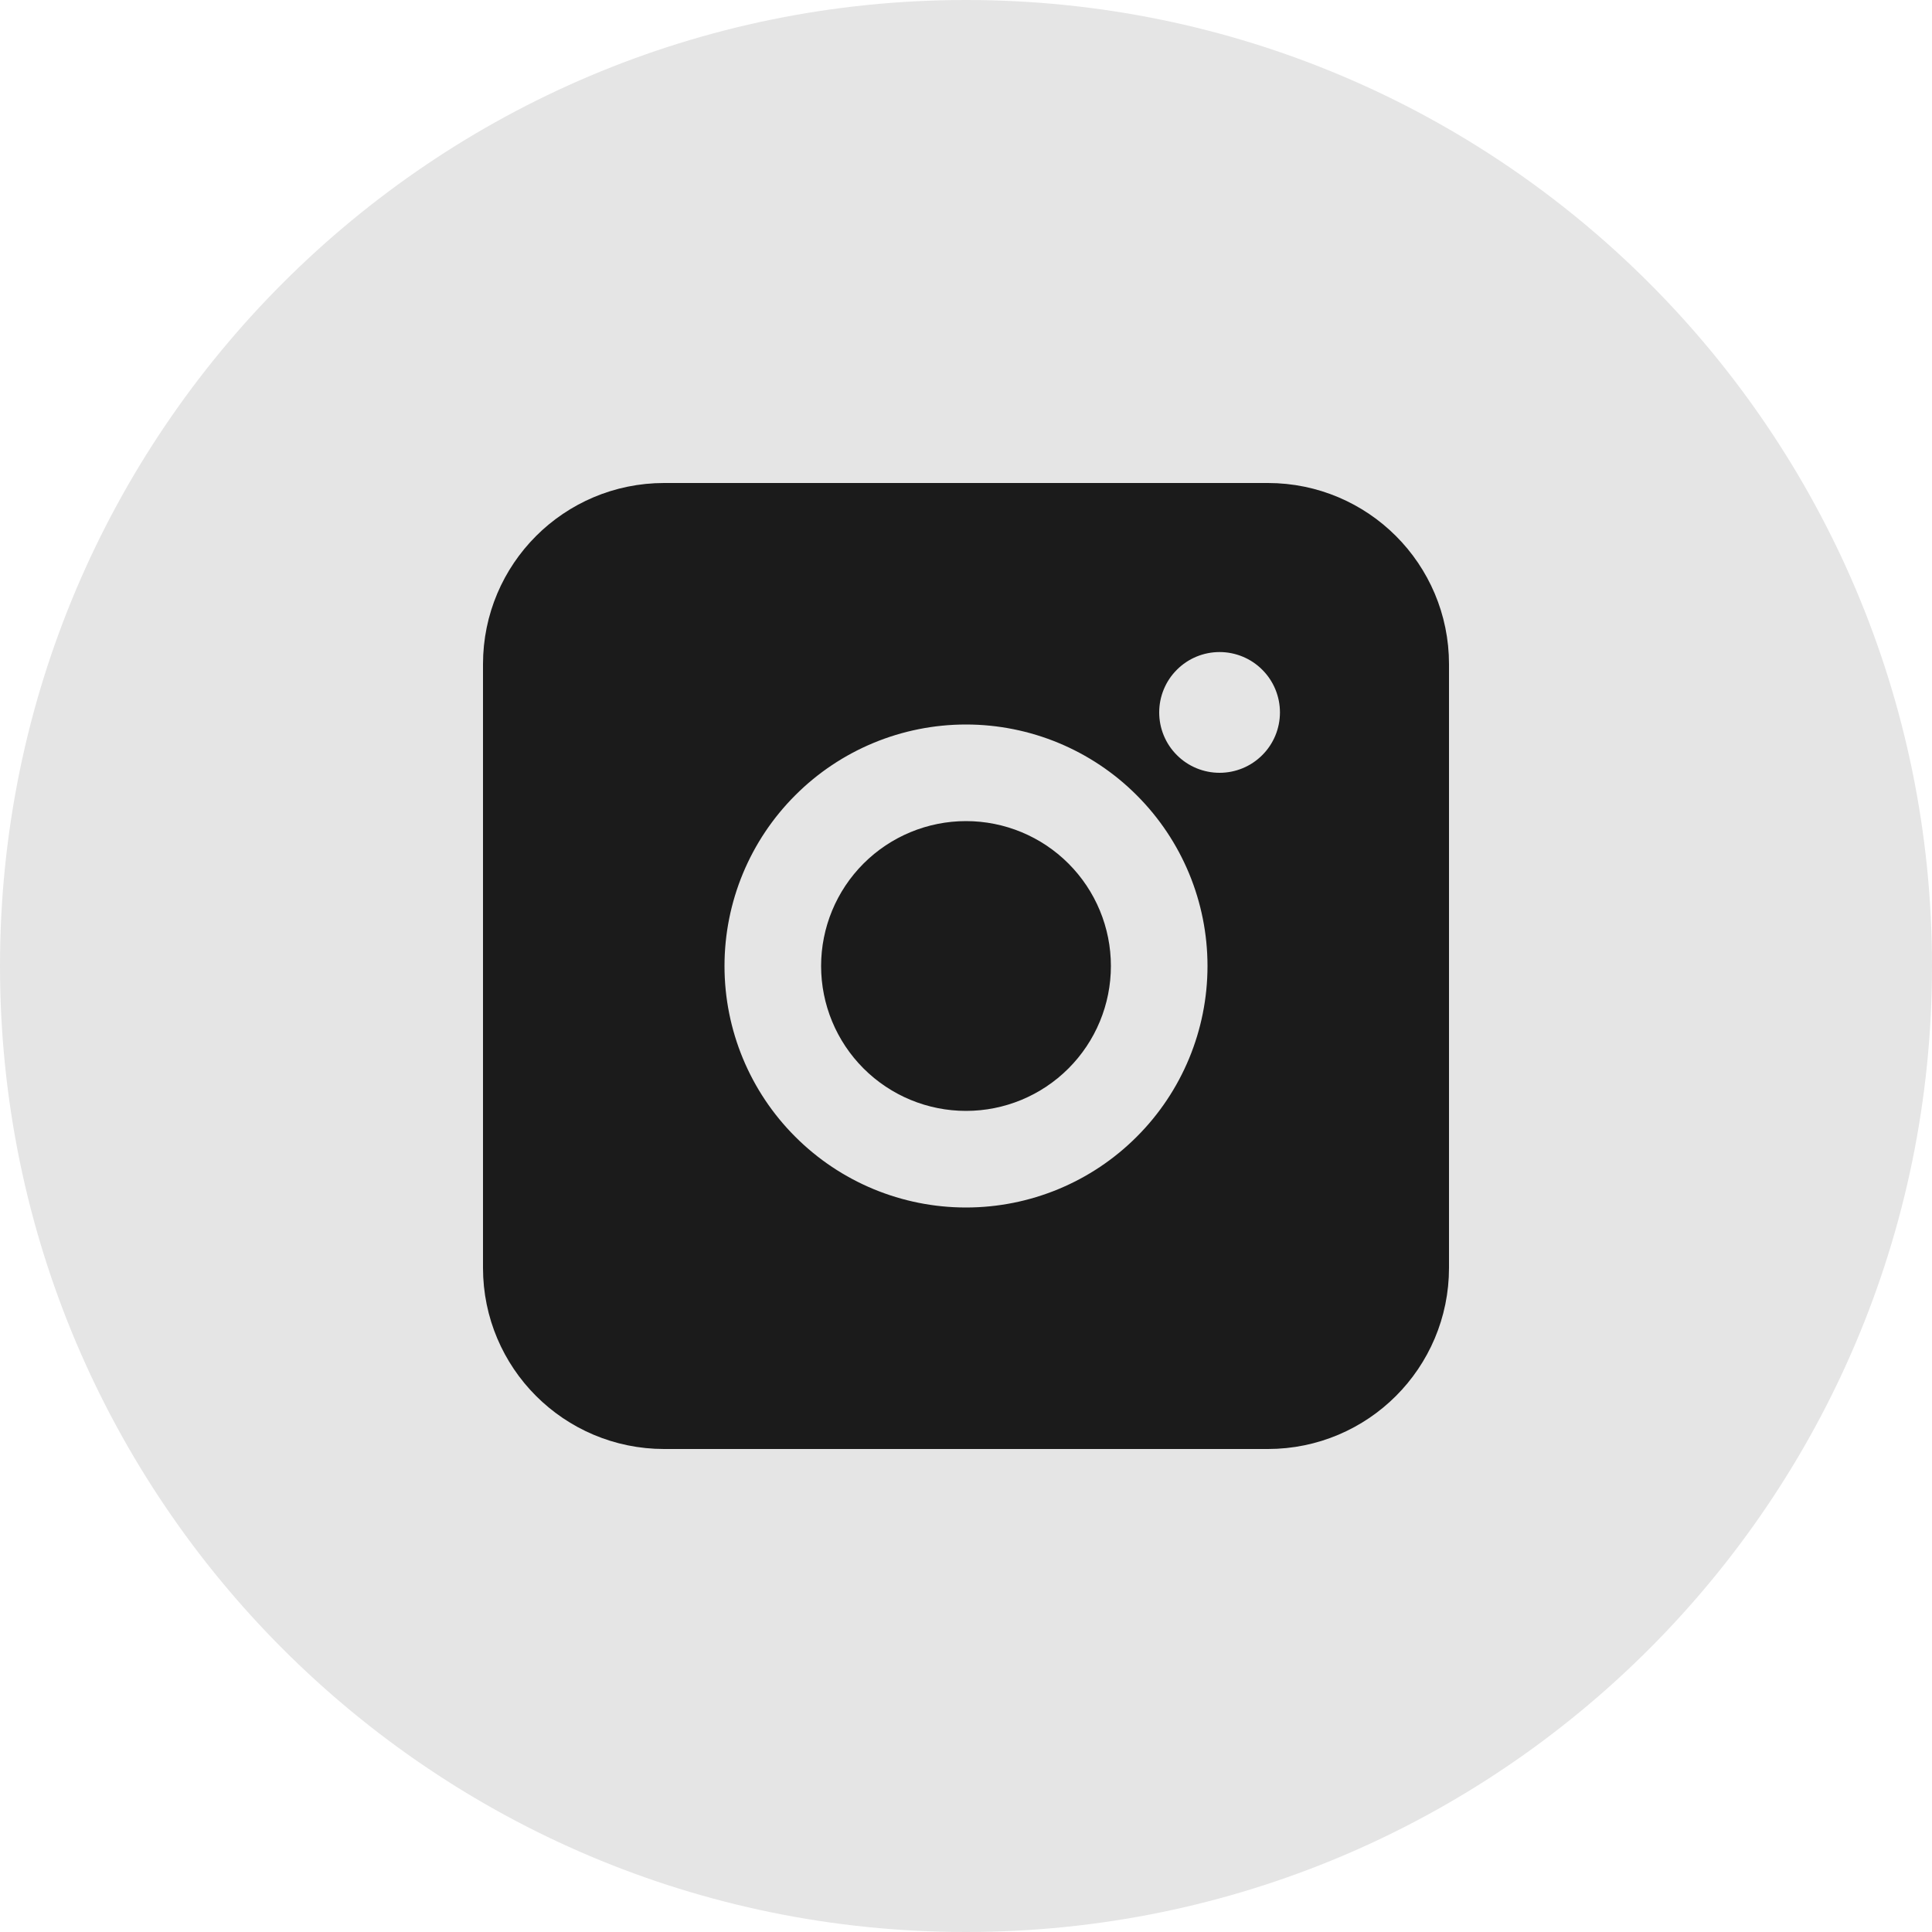 <?xml version="1.0" encoding="UTF-8"?> <svg xmlns="http://www.w3.org/2000/svg" width="32" height="32" viewBox="0 0 32 32" fill="none"> <path d="M16 32C24.837 32 32 24.837 32 16C32 7.163 24.837 0 16 0C7.163 0 0 7.163 0 16C0 24.837 7.163 32 16 32Z" fill="#E5E5E5"></path> <path d="M21 9H11C9.895 9 9 9.895 9 11V21C9 22.105 9.895 23 11 23H21C22.105 23 23 22.105 23 21V11C23 9.895 22.105 9 21 9Z" stroke="#1B1B1B" stroke-width="2"></path> <path d="M16 8C18.174 8 18.445 8.008 19.298 8.048C20.15 8.088 20.73 8.222 21.24 8.42C21.768 8.623 22.213 8.898 22.658 9.342C23.064 9.742 23.379 10.226 23.58 10.76C23.778 11.27 23.912 11.85 23.952 12.702C23.99 13.555 24 13.826 24 16C24 18.174 23.992 18.445 23.952 19.298C23.912 20.15 23.778 20.73 23.58 21.24C23.38 21.774 23.065 22.258 22.658 22.658C22.258 23.064 21.774 23.379 21.24 23.58C20.73 23.778 20.15 23.912 19.298 23.952C18.445 23.99 18.174 24 16 24C13.826 24 13.555 23.992 12.702 23.952C11.85 23.912 11.27 23.778 10.76 23.58C10.226 23.38 9.742 23.065 9.342 22.658C8.936 22.258 8.621 21.774 8.42 21.24C8.222 20.73 8.088 20.15 8.048 19.298C8.01 18.445 8 18.174 8 16C8 13.826 8.008 13.555 8.048 12.702C8.088 11.85 8.222 11.27 8.42 10.76C8.62 10.226 8.935 9.742 9.342 9.342C9.742 8.935 10.226 8.621 10.76 8.42C11.27 8.222 11.85 8.088 12.702 8.048C13.555 8.01 13.826 8 16 8ZM16 12C14.939 12 13.922 12.421 13.172 13.172C12.421 13.922 12 14.939 12 16C12 17.061 12.421 18.078 13.172 18.828C13.922 19.579 14.939 20 16 20C17.061 20 18.078 19.579 18.828 18.828C19.579 18.078 20 17.061 20 16C20 14.939 19.579 13.922 18.828 13.172C18.078 12.421 17.061 12 16 12ZM21.2 11.8C21.2 11.535 21.095 11.28 20.907 11.093C20.72 10.905 20.465 10.8 20.2 10.8C19.935 10.8 19.68 10.905 19.493 11.093C19.305 11.28 19.2 11.535 19.2 11.8C19.2 12.065 19.305 12.32 19.493 12.507C19.68 12.695 19.935 12.8 20.2 12.8C20.465 12.8 20.72 12.695 20.907 12.507C21.095 12.32 21.2 12.065 21.2 11.8ZM16 13.6C16.637 13.6 17.247 13.853 17.697 14.303C18.147 14.753 18.4 15.364 18.4 16C18.4 16.637 18.147 17.247 17.697 17.697C17.247 18.147 16.637 18.4 16 18.4C15.364 18.4 14.753 18.147 14.303 17.697C13.853 17.247 13.6 16.637 13.6 16C13.6 15.364 13.853 14.753 14.303 14.303C14.753 13.853 15.364 13.6 16 13.6Z" fill="#1B1B1B"></path> </svg> 